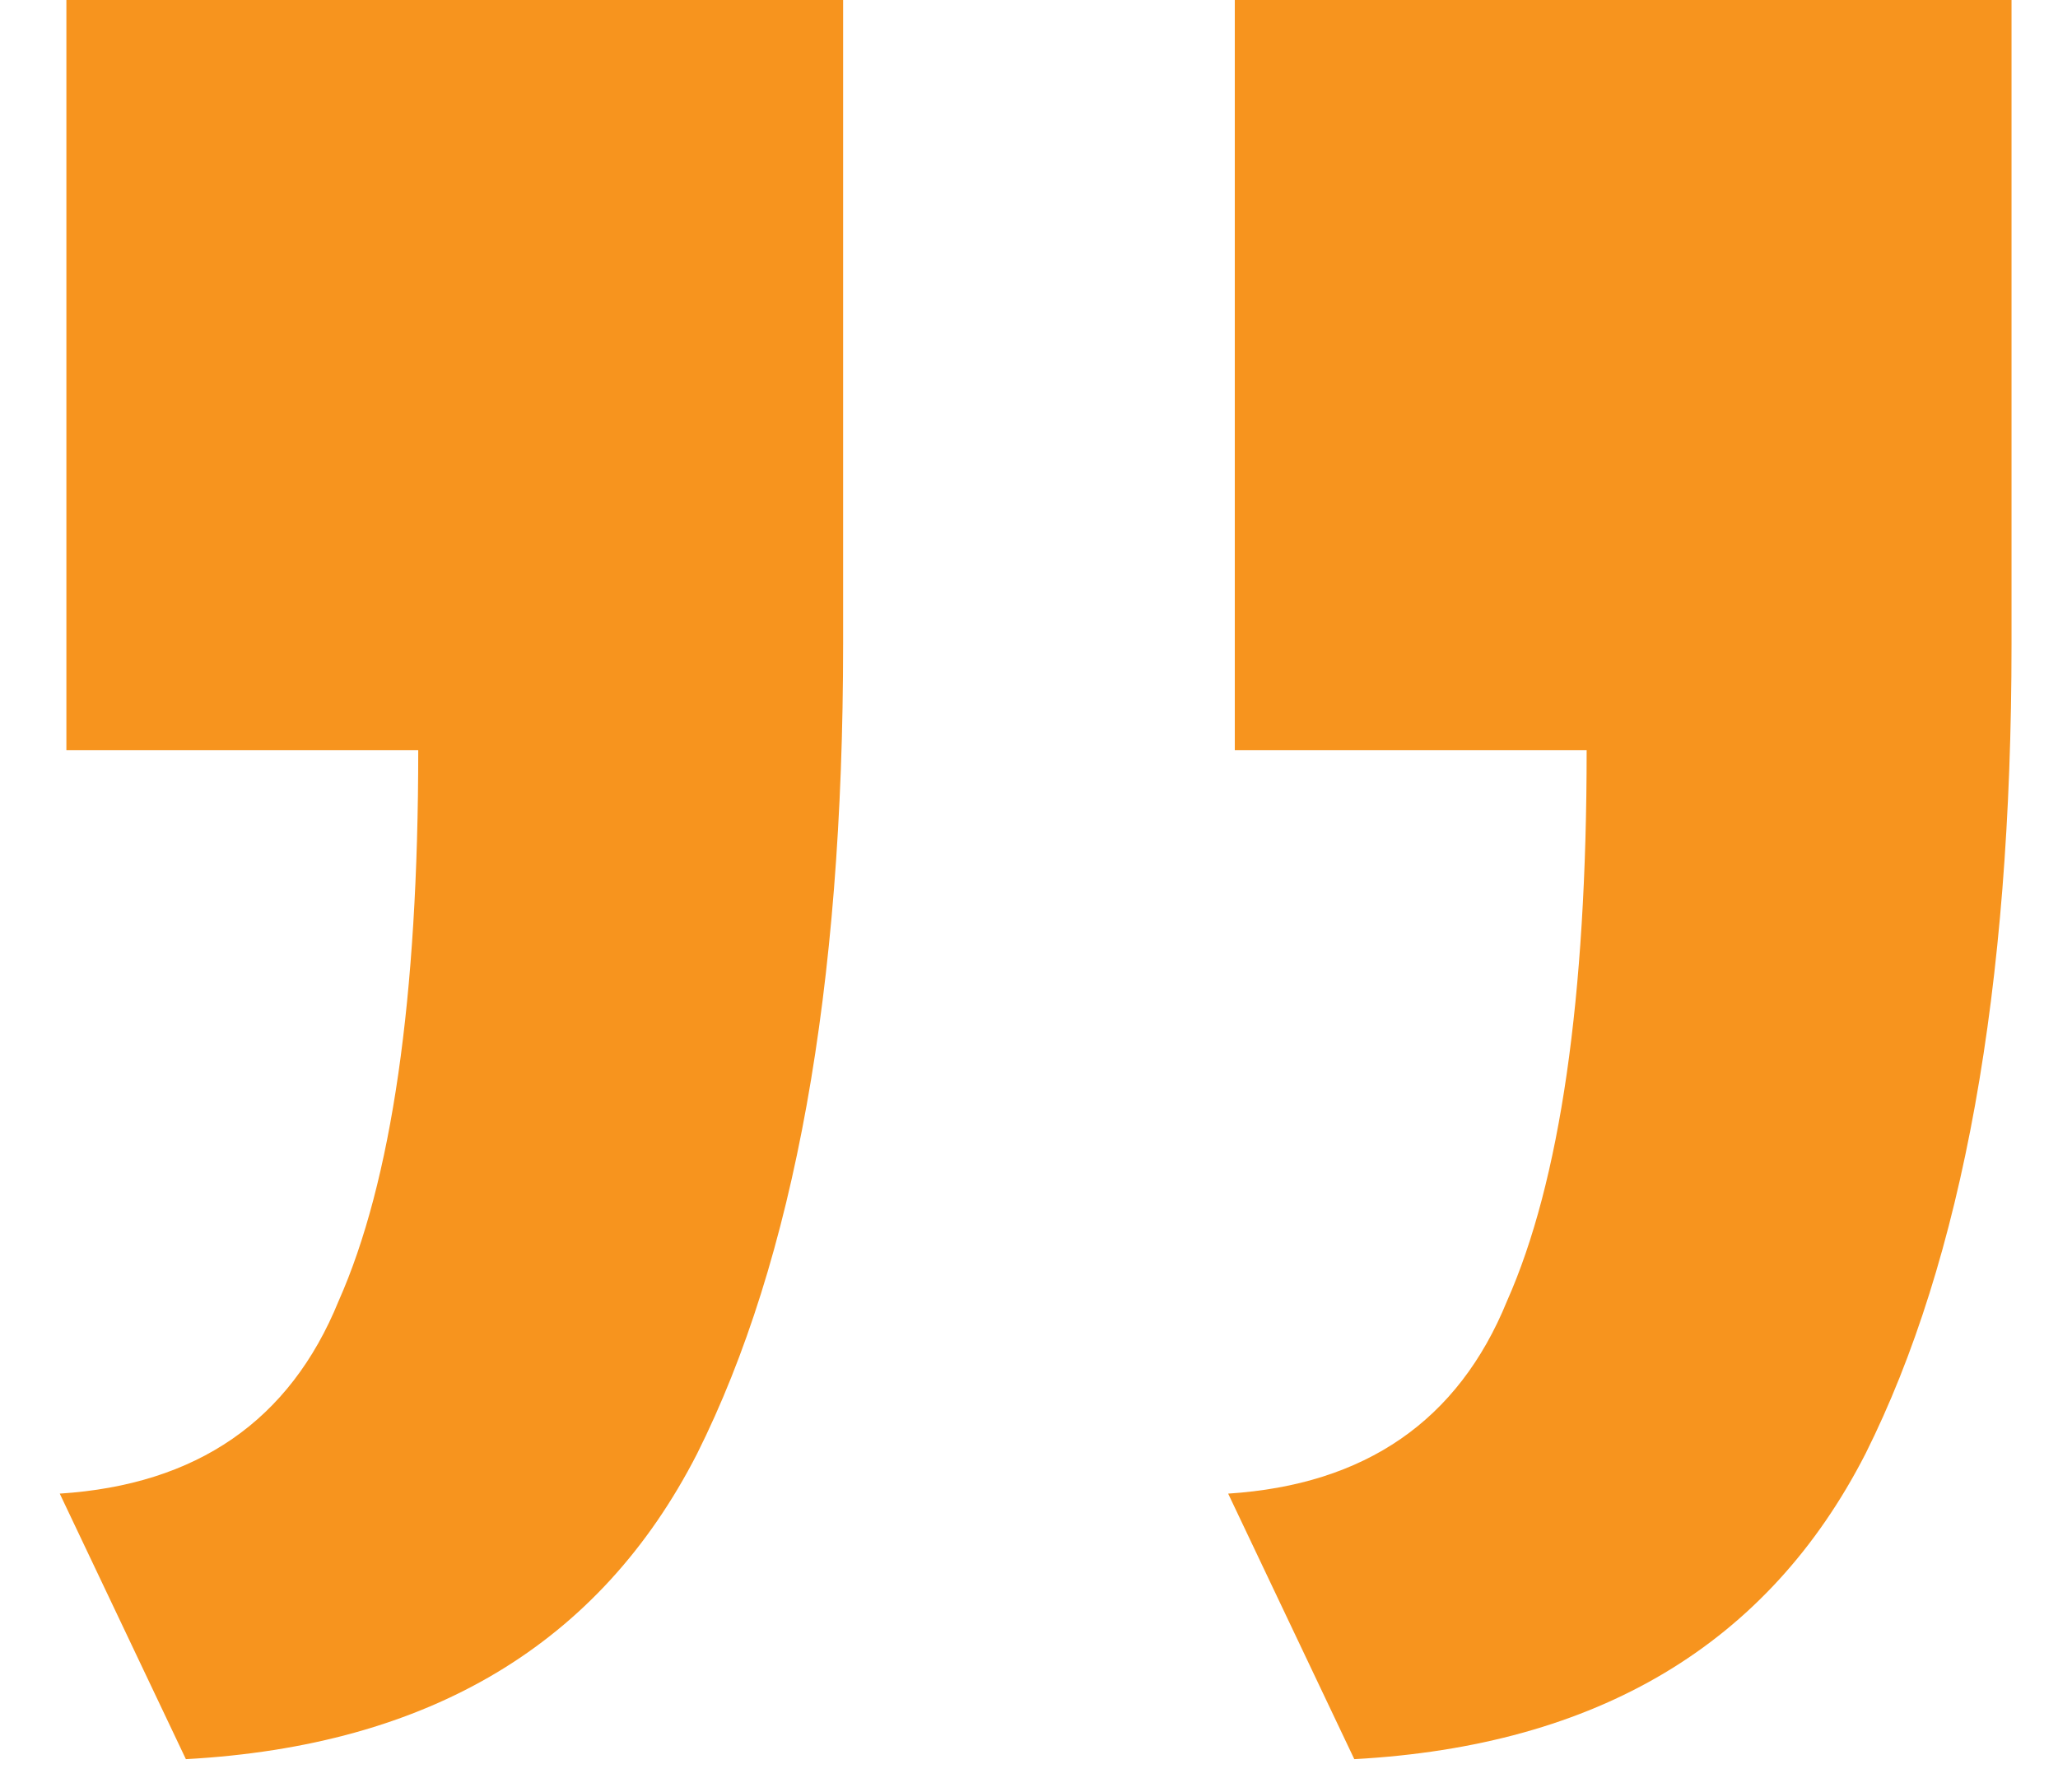 <?xml version="1.0" encoding="UTF-8"?> <svg xmlns="http://www.w3.org/2000/svg" width="31" height="27" viewBox="0 0 31 27" fill="none"><path d="M2.8 26.5L0.9 22.5C2.967 22.367 4.367 21.4 5.1 19.6C5.9 17.8 6.3 15.033 6.3 11.3H1V-6.19888e-06H12.7C12.7 1.6 12.7 3.233 12.7 4.9C12.7 6.5 12.7 8.1 12.7 9.7C12.7 14.9 11.967 18.967 10.5 21.9C9.033 24.767 6.467 26.3 2.8 26.5ZM20.4 26.5L18.5 22.5C20.567 22.367 21.967 21.4 22.7 19.6C23.5 17.8 23.9 15.033 23.9 11.3H18.6V-6.19888e-06H30.3C30.3 1.6 30.3 3.233 30.3 4.9C30.3 6.5 30.3 8.1 30.3 9.7C30.3 14.9 29.567 18.967 28.1 21.9C26.633 24.767 24.067 26.3 20.4 26.5Z" fill="#F7941E"></path></svg> 
